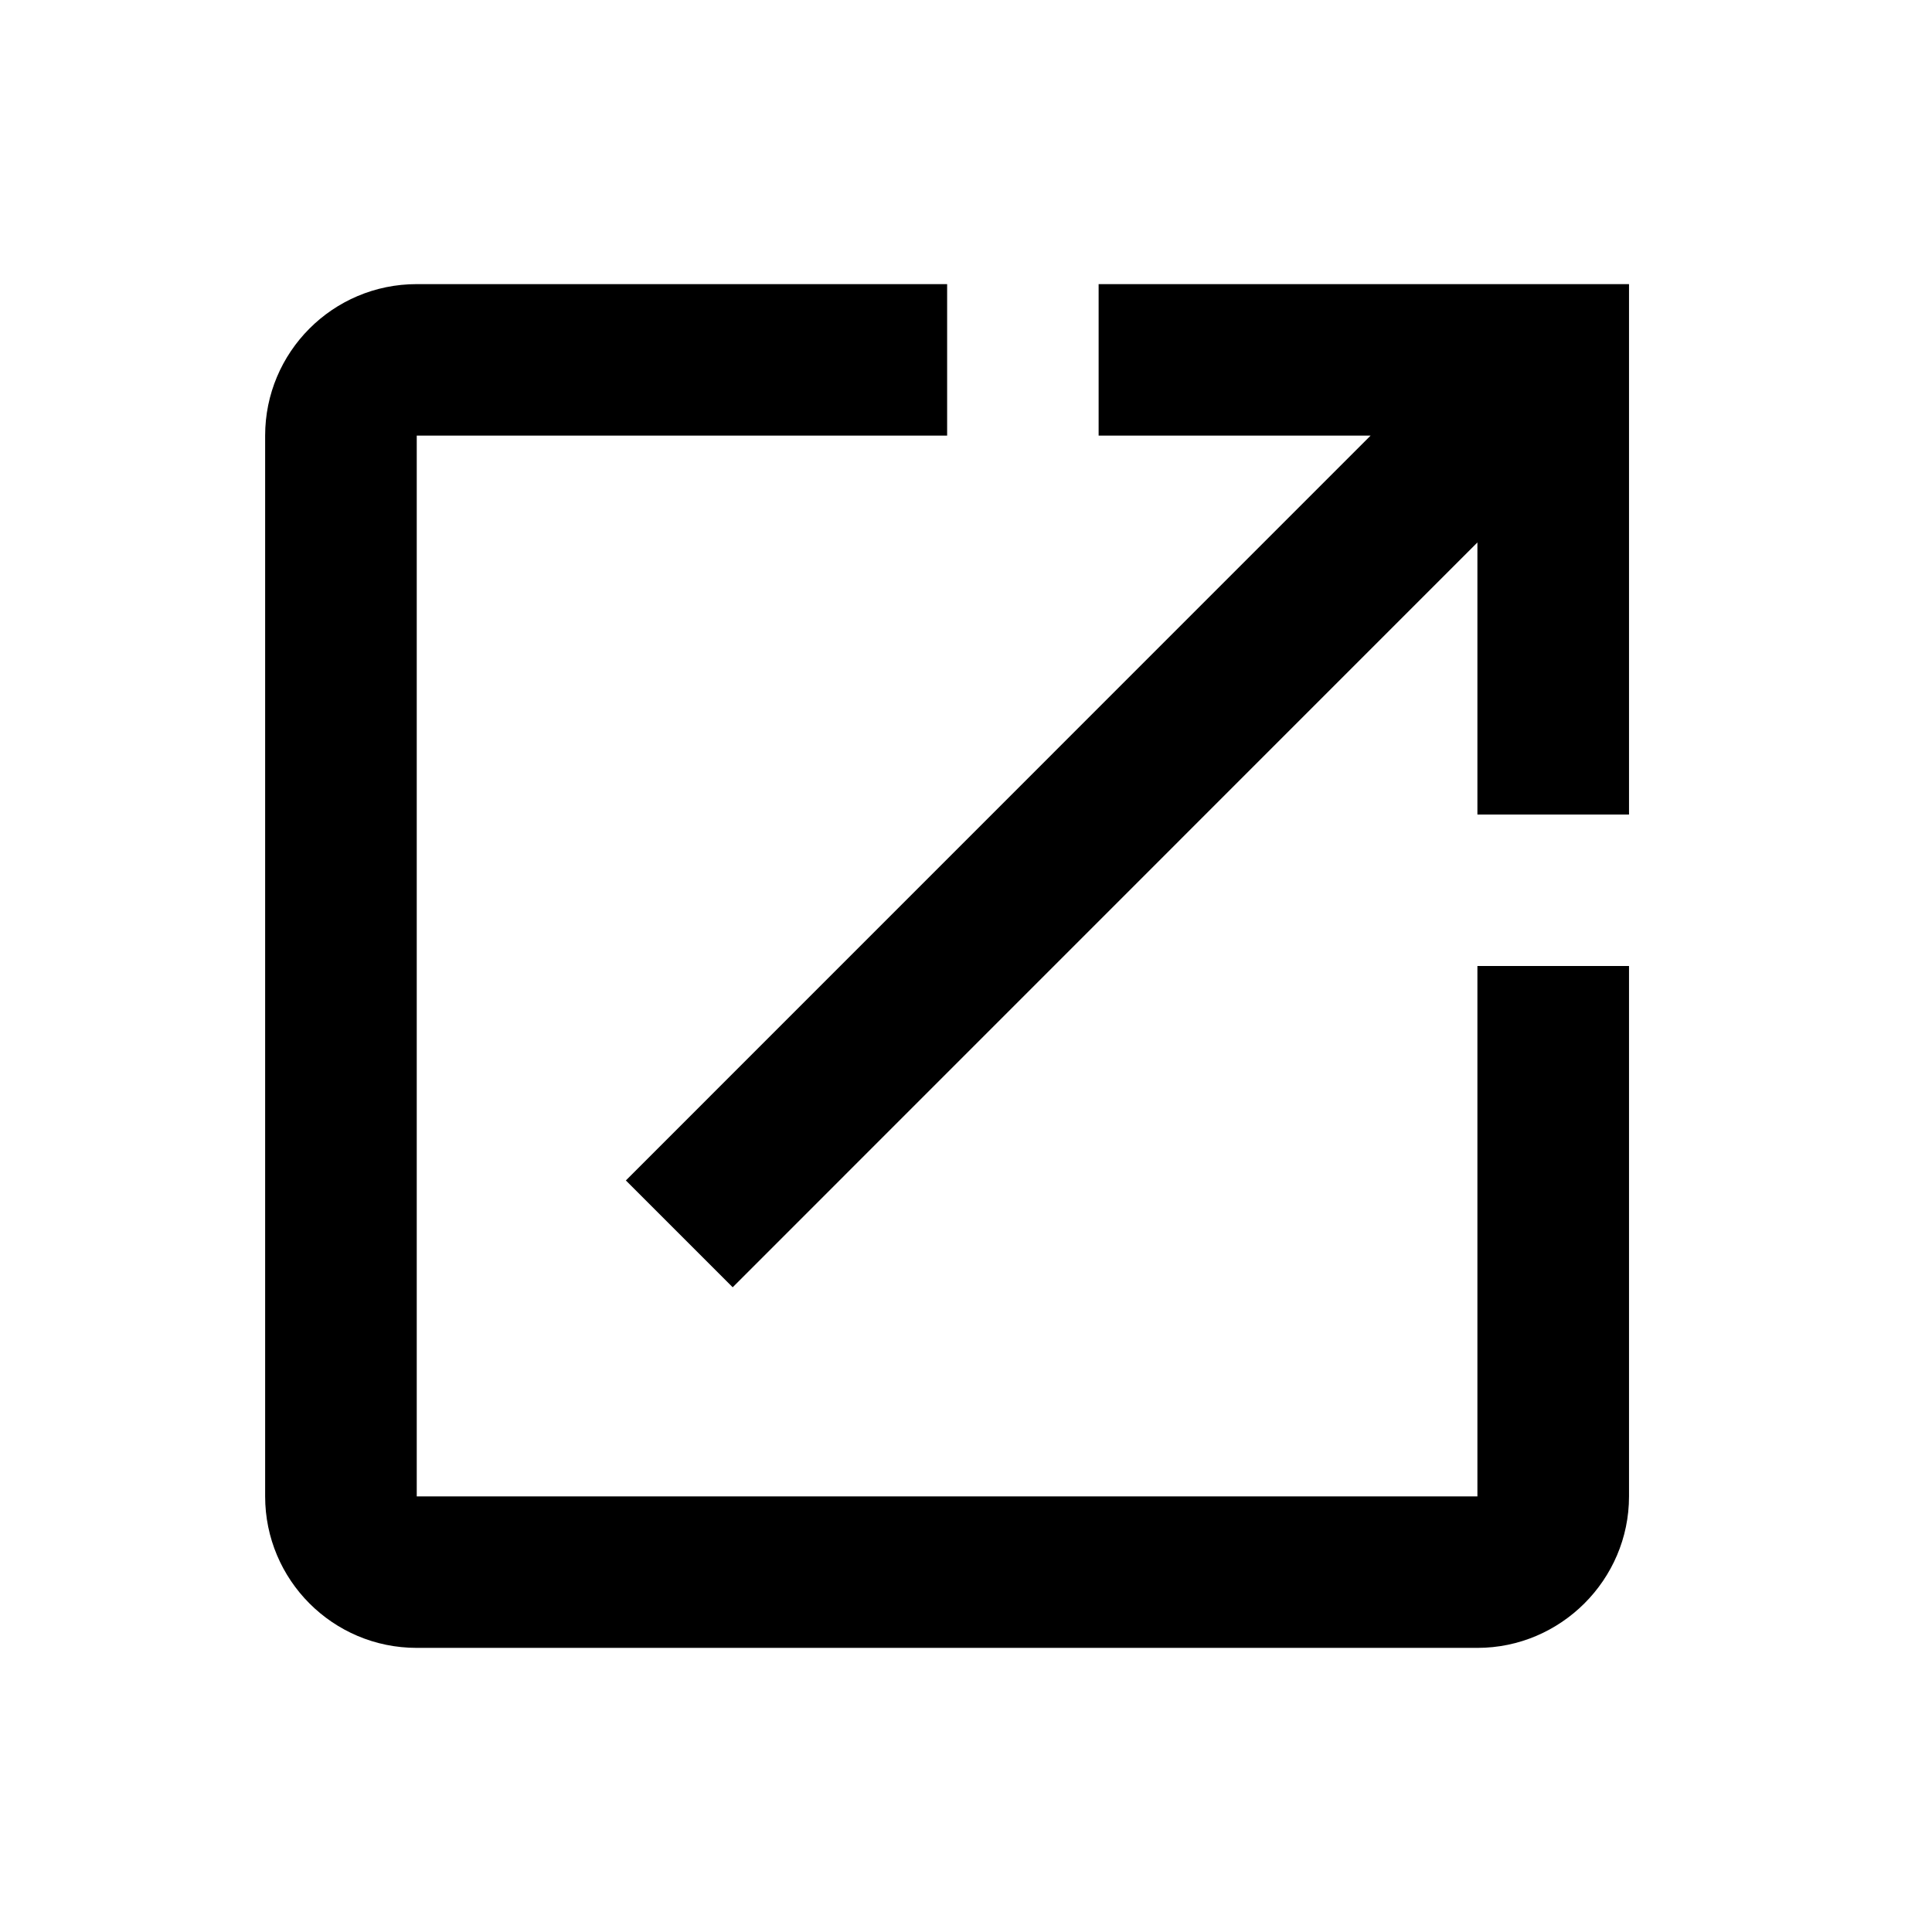 <svg width="17" height="17" viewBox="0 0 17 17" fill="none" xmlns="http://www.w3.org/2000/svg">
<path d="M13 13.167H3.667V3.833H8.334V2.5H3.667C2.927 2.5 2.333 3.1 2.333 3.833V13.167C2.333 13.9 2.927 14.5 3.667 14.5H13C13.733 14.5 14.334 13.9 14.334 13.167V8.5H13V13.167ZM9.667 2.5V3.833H12.06L5.507 10.387L6.447 11.327L13 4.773V7.167H14.334V2.5H9.667Z" fill="black"/>
</svg>
